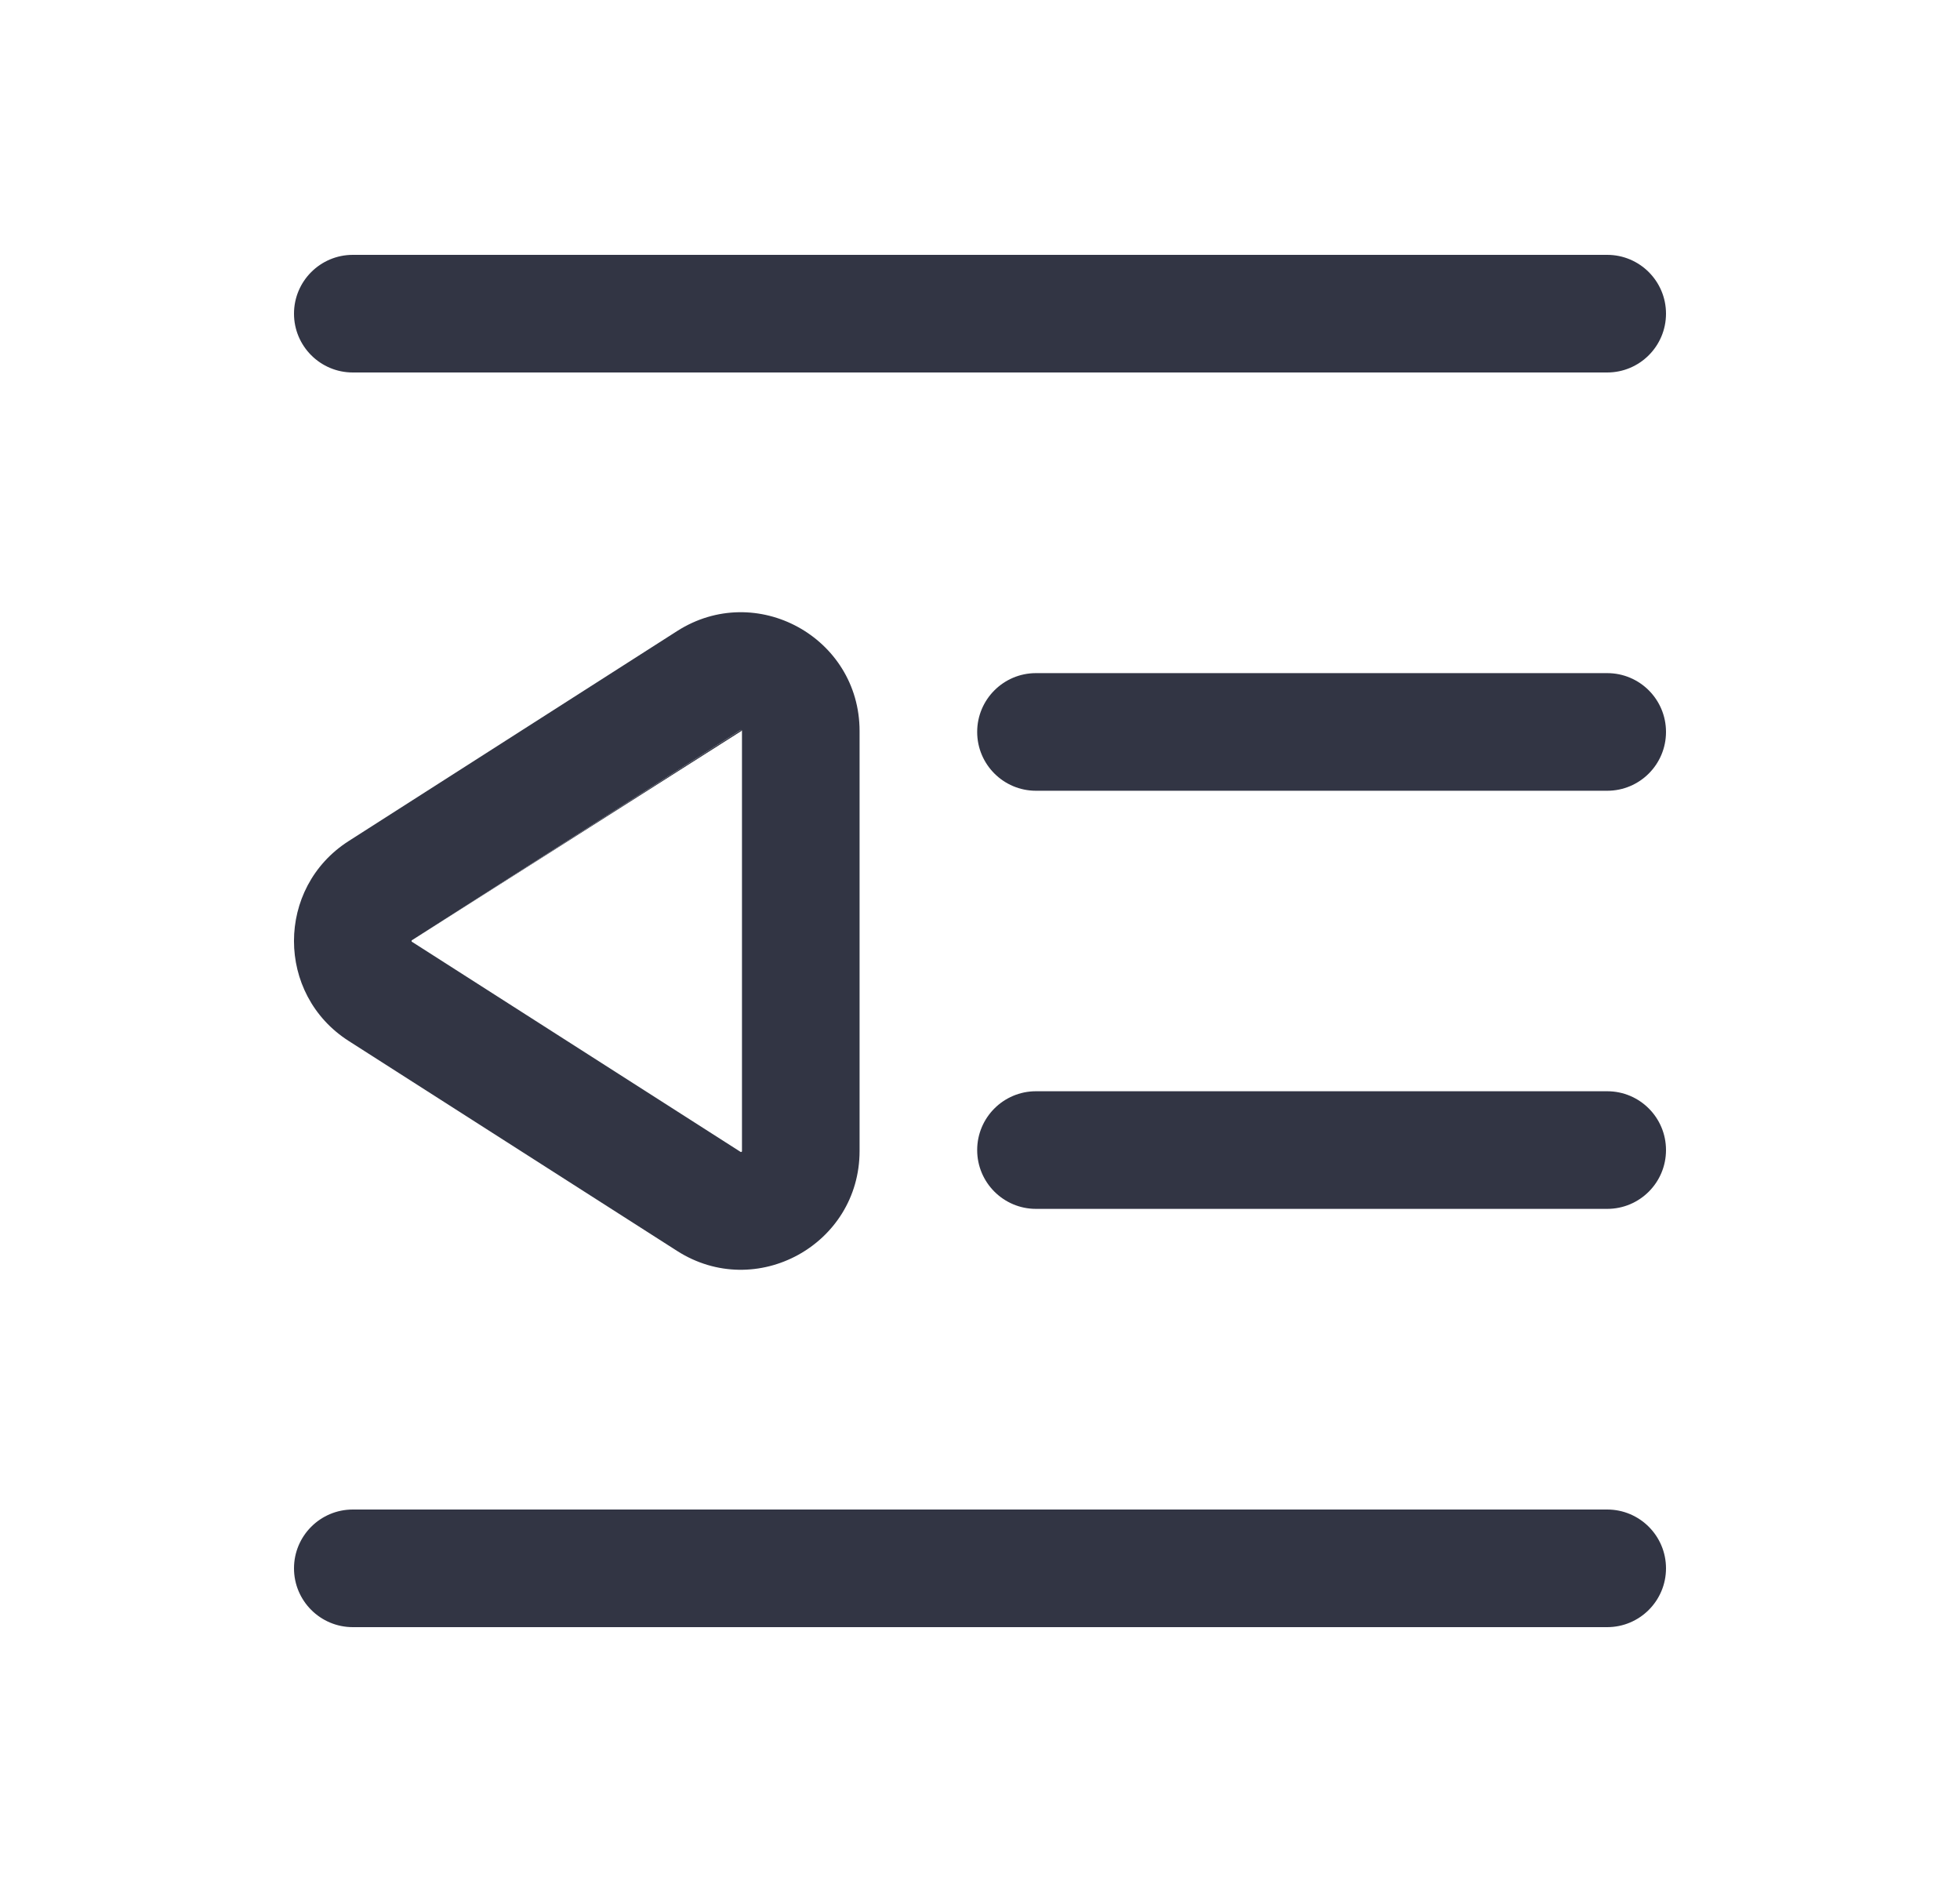 <svg width="25" height="24" viewBox="0 0 25 24" fill="none" xmlns="http://www.w3.org/2000/svg">
<path d="M3.75 4C3.75 3.586 4.086 3.25 4.5 3.25H20.5C20.914 3.25 21.25 3.586 21.25 4C21.25 4.414 20.914 4.75 20.5 4.75L4.5 4.75C4.086 4.75 3.75 4.414 3.75 4Z" fill="#323544"/>
<path d="M12.464 9.334C12.464 8.92 12.8 8.584 13.214 8.584H20.5C20.915 8.584 21.25 8.92 21.25 9.334C21.25 9.748 20.915 10.084 20.5 10.084H13.214C12.8 10.084 12.464 9.748 12.464 9.334Z" fill="#323544"/>
<path d="M13.214 13.916C12.8 13.916 12.464 14.252 12.464 14.666C12.464 15.08 12.8 15.416 13.214 15.416L20.5 15.416C20.915 15.416 21.25 15.08 21.25 14.666C21.25 14.252 20.915 13.916 20.5 13.916L13.214 13.916Z" fill="#323544"/>
<path d="M3.75 20C3.75 19.586 4.086 19.25 4.5 19.25H20.5C20.914 19.25 21.25 19.586 21.25 20C21.25 20.414 20.914 20.75 20.5 20.75H4.5C4.086 20.75 3.75 20.414 3.75 20Z" fill="#323544"/>
<path d="M9.45 9.308L9.464 9.317L5.251 11.992L9.45 9.308Z" fill="#323544"/>
<path fill-rule="evenodd" clip-rule="evenodd" d="M8.636 8.048C9.643 7.404 10.964 8.127 10.964 9.323V14.677C10.964 15.873 9.643 16.596 8.636 15.952L4.448 13.275C3.517 12.68 3.517 11.32 4.448 10.725L8.636 8.048ZM9.464 9.323C9.464 9.32 9.464 9.318 9.464 9.317C9.463 9.316 9.461 9.313 9.457 9.311C9.454 9.309 9.451 9.308 9.45 9.308C9.449 9.309 9.446 9.31 9.444 9.311L5.256 11.989C5.254 11.99 5.253 11.991 5.252 11.992L5.251 11.992C5.251 11.993 5.25 11.996 5.25 12C5.25 12.005 5.251 12.008 5.251 12.008L5.252 12.008L5.254 12.01L5.256 12.011L9.444 14.688C9.446 14.69 9.448 14.691 9.449 14.691C9.45 14.691 9.454 14.691 9.457 14.689C9.461 14.687 9.463 14.685 9.464 14.684C9.464 14.684 9.464 14.682 9.464 14.681C9.464 14.68 9.464 14.679 9.464 14.677V9.323Z" fill="#323544"/>
</svg>
